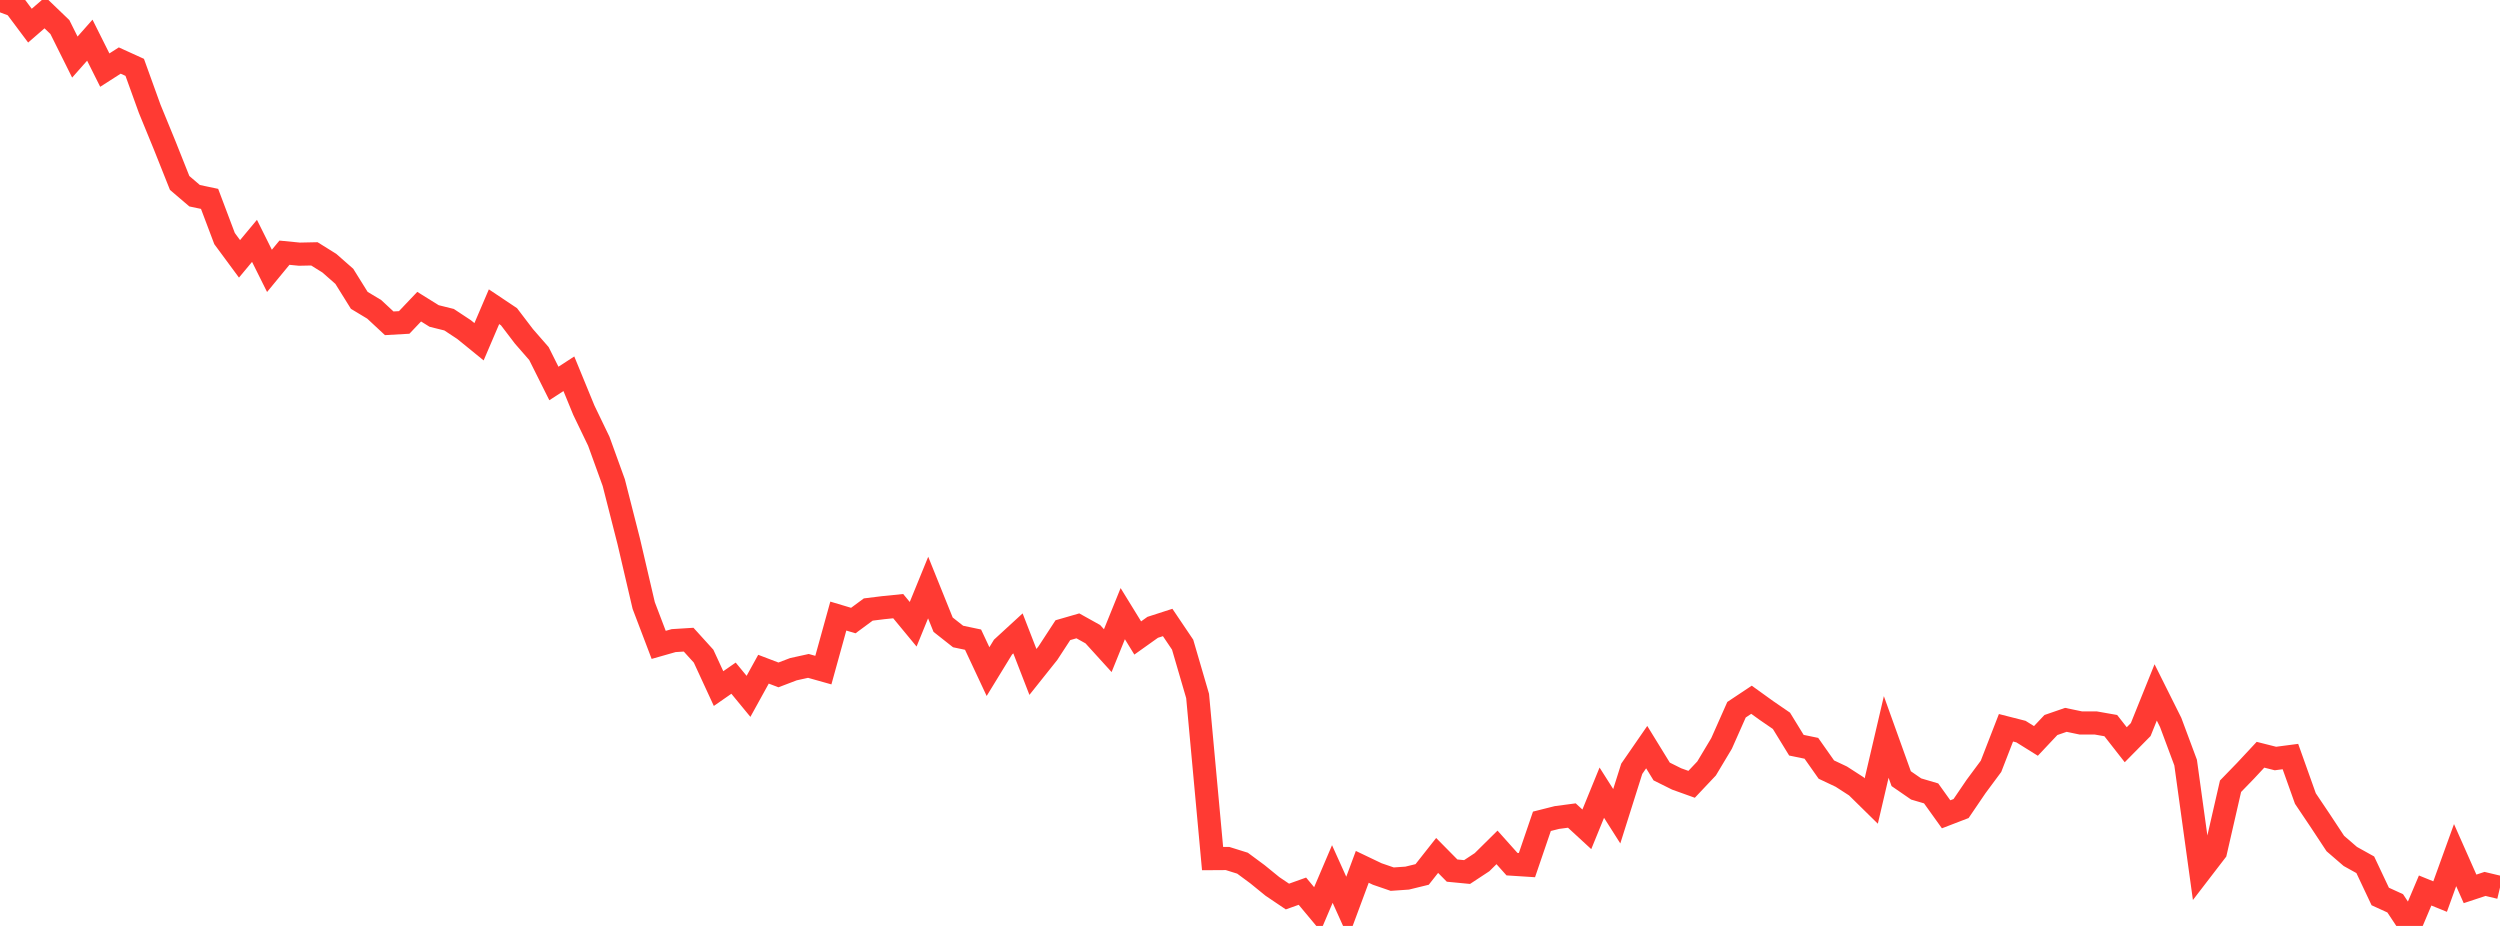 <?xml version="1.0" standalone="no"?>
<!DOCTYPE svg PUBLIC "-//W3C//DTD SVG 1.1//EN" "http://www.w3.org/Graphics/SVG/1.1/DTD/svg11.dtd">

<svg width="135" height="50" viewBox="0 0 135 50" preserveAspectRatio="none" 
  xmlns="http://www.w3.org/2000/svg"
  xmlns:xlink="http://www.w3.org/1999/xlink">


<polyline points="0.0, 0.0 0.808, 0.304 1.617, 1.385 2.425, 0.684 3.234, 1.461 4.042, 3.082 4.85, 2.169 5.659, 3.786 6.467, 3.269 7.275, 3.637 8.084, 5.877 8.892, 7.847 9.701, 9.879 10.509, 10.569 11.317, 10.739 12.126, 12.883 12.934, 13.978 13.743, 13.006 14.551, 14.627 15.359, 13.646 16.168, 13.725 16.976, 13.708 17.784, 14.211 18.593, 14.922 19.401, 16.219 20.21, 16.706 21.018, 17.458 21.826, 17.412 22.635, 16.56 23.443, 17.063 24.251, 17.264 25.06, 17.798 25.868, 18.455 26.677, 16.563 27.485, 17.103 28.293, 18.164 29.102, 19.092 29.91, 20.708 30.719, 20.183 31.527, 22.151 32.335, 23.828 33.144, 26.064 33.952, 29.235 34.76, 32.697 35.569, 34.823 36.377, 34.593 37.186, 34.542 37.994, 35.433 38.802, 37.183 39.611, 36.621 40.419, 37.603 41.228, 36.137 42.036, 36.445 42.844, 36.137 43.653, 35.959 44.461, 36.186 45.269, 33.268 46.078, 33.51 46.886, 32.914 47.695, 32.814 48.503, 32.732 49.311, 33.71 50.12, 31.728 50.928, 33.733 51.737, 34.371 52.545, 34.541 53.353, 36.266 54.162, 34.944 54.97, 34.202 55.778, 36.284 56.587, 35.269 57.395, 34.03 58.204, 33.796 59.012, 34.246 59.82, 35.135 60.629, 33.137 61.437, 34.451 62.246, 33.875 63.054, 33.614 63.862, 34.812 64.671, 37.583 65.479, 46.364 66.287, 46.359 67.096, 46.612 67.904, 47.21 68.713, 47.868 69.521, 48.413 70.329, 48.124 71.138, 49.093 71.946, 47.196 72.754, 48.987 73.563, 46.81 74.371, 47.196 75.18, 47.474 75.988, 47.418 76.796, 47.22 77.605, 46.194 78.413, 47.012 79.222, 47.09 80.03, 46.558 80.838, 45.759 81.647, 46.664 82.455, 46.716 83.263, 44.35 84.072, 44.146 84.88, 44.039 85.689, 44.784 86.497, 42.804 87.305, 44.077 88.114, 41.515 88.922, 40.345 89.731, 41.661 90.539, 42.063 91.347, 42.353 92.156, 41.496 92.964, 40.146 93.772, 38.325 94.581, 37.787 95.389, 38.369 96.198, 38.924 97.006, 40.241 97.814, 40.408 98.623, 41.557 99.431, 41.939 100.24, 42.461 101.048, 43.255 101.856, 39.795 102.665, 42.048 103.473, 42.605 104.281, 42.843 105.09, 43.972 105.898, 43.661 106.707, 42.471 107.515, 41.381 108.323, 39.3 109.132, 39.506 109.94, 40.01 110.749, 39.151 111.557, 38.872 112.365, 39.04 113.174, 39.041 113.982, 39.183 114.79, 40.216 115.599, 39.396 116.407, 37.391 117.216, 39.011 118.024, 41.18 118.832, 47.034 119.641, 45.981 120.449, 42.457 121.257, 41.624 122.066, 40.756 122.874, 40.96 123.683, 40.854 124.491, 43.121 125.299, 44.324 126.108, 45.551 126.916, 46.248 127.725, 46.698 128.533, 48.41 129.341, 48.779 130.15, 50.0 130.958, 48.087 131.766, 48.415 132.575, 46.176 133.383, 47.999 134.192, 47.732 135.0, 47.925" fill="none" stroke="#ff3a33" stroke-width="1.25"/>

</svg>